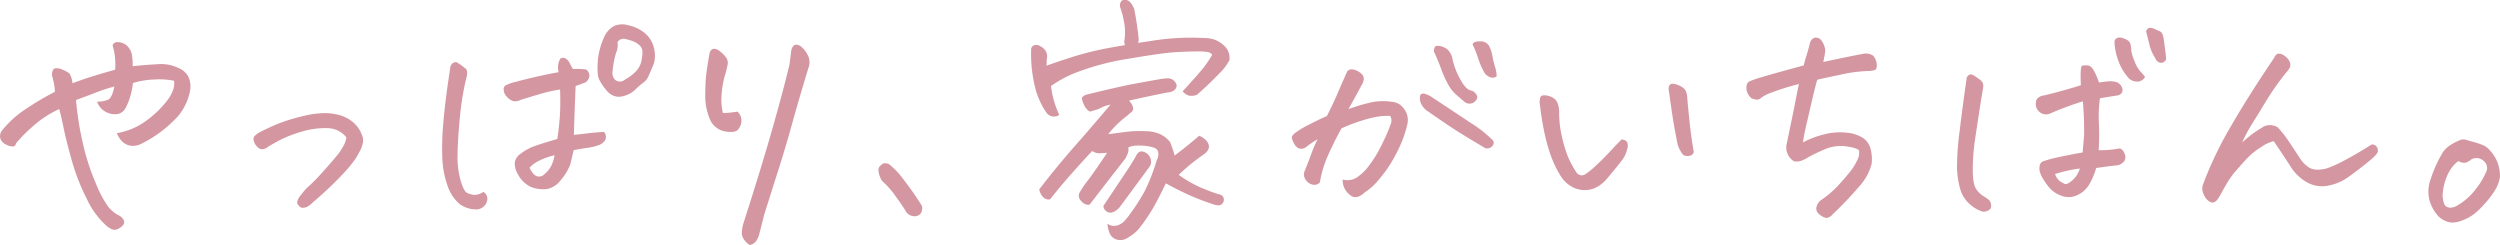 <svg xmlns="http://www.w3.org/2000/svg" width="700.968" height="68.695" viewBox="0 0 700.968 68.695"><path d="M-337.261-32.133q2.953-1.125,5.941-2.039t6.012-1.758a19.163,19.163,0,0,0-.035-3.48,16.169,16.169,0,0,0-.668-3.27,1.257,1.257,0,0,1,1.336-.984h.422a4.4,4.4,0,0,1,2.18.914,4.928,4.928,0,0,1,1.406,2.32,16.447,16.447,0,0,1,.281,3.516q3.234-.352,7.031-.562A11.333,11.333,0,0,1-306.745-36q2.813,1.688,2.531,5.484a15.642,15.642,0,0,1-3.445,7.594,34.818,34.818,0,0,1-10.125,7.664,4.931,4.931,0,0,1-2.672.668,4.073,4.073,0,0,1-2.6-.984,6.261,6.261,0,0,1-1.758-2.566,19.325,19.325,0,0,0,8.508-3.691,28.034,28.034,0,0,0,5.8-5.73q2.074-2.883,1.723-5.273a20.5,20.5,0,0,0-5.449-.352,23.417,23.417,0,0,0-6.082.984,19.661,19.661,0,0,1-.668,3.445,17.17,17.17,0,0,1-1.3,3.375,3.342,3.342,0,0,1-2.074,1.828,5.207,5.207,0,0,1-3.164-.352A5.137,5.137,0,0,1-330.37-27a6.94,6.94,0,0,0,3.164-.562q1.055-.562,1.688-3.656a45.067,45.067,0,0,0-4.922,1.582q-2.25.879-5.836,2.215a86,86,0,0,0,1.828,11.707,62.149,62.149,0,0,0,3.727,11.637,31.412,31.412,0,0,0,3.551,6.68,9.817,9.817,0,0,0,2.637,2.18,3.227,3.227,0,0,1,1.512,1.266,1.231,1.231,0,0,1-.035,1.547,4,4,0,0,1-1.477,1.125,2.027,2.027,0,0,1-1.723.07,5.821,5.821,0,0,1-1.582-1.055A23.431,23.431,0,0,1-333.288.211a59.262,59.262,0,0,1-4.219-10.863q-1.582-5.66-2.285-9.141t-1.2-5.1A29.074,29.074,0,0,0-348.441-20a43.786,43.786,0,0,0-4.641,4.676q-.211.844-.773.914a4.161,4.161,0,0,1-1.793-.422,3.2,3.2,0,0,1-1.758-1.547,2.618,2.618,0,0,1,.457-2.6,28.986,28.986,0,0,1,6.926-6.152,77.673,77.673,0,0,1,7.84-4.605,20,20,0,0,0-.316-2.531q-.176-.773-.527-2.18.07-1.547.738-1.828a3.226,3.226,0,0,1,2.215.352,6.84,6.84,0,0,1,1.969,1.055A6.72,6.72,0,0,1-337.261-32.133Zm76.8,15.188a6.8,6.8,0,0,0-5.414-2.6,22.038,22.038,0,0,0-7.242,1.02,33.44,33.44,0,0,0-6.258,2.461q-2.391,1.3-3.023,1.723a2.652,2.652,0,0,1-1.23.633A1.531,1.531,0,0,1-285-13.922a3.58,3.58,0,0,1-.844-.844,3.066,3.066,0,0,1-.668-1.934q.105-.738,1.652-1.652,2.742-1.406,5.309-2.461a55.139,55.139,0,0,1,7.488-2.25,25.334,25.334,0,0,1,5.555-.7,12.989,12.989,0,0,1,2.813.281,10.252,10.252,0,0,1,5.273,2.426,8.375,8.375,0,0,1,2.25,3.27,4.006,4.006,0,0,1,.352,2.285q-.211.809-.492,1.652-.773,1.547-1.652,2.953a37.538,37.538,0,0,1-3.9,4.641,103.551,103.551,0,0,1-8.016,7.523,7.26,7.26,0,0,1-1.371,1.125,2.922,2.922,0,0,1-1.371.387,1.251,1.251,0,0,1-1.2-.668,1.034,1.034,0,0,1-.387-1.16A3.832,3.832,0,0,1-273.4-.562q.492-.633,1.055-1.336a14.121,14.121,0,0,1,1.688-1.687,47.253,47.253,0,0,0,3.41-3.516q2.285-2.531,3.832-4.395A17.015,17.015,0,0,0-261.2-14.73,6.713,6.713,0,0,0-260.466-16.945Zm59.147.422q.492-3.375.7-6.363t.07-7.488a35.511,35.511,0,0,0-5.062,1.09q-2.531.738-5.977,1.793a3.3,3.3,0,0,1-2.039.387,4.225,4.225,0,0,1-1.969-1.371,3.045,3.045,0,0,1-.773-1.828,1.418,1.418,0,0,1,.457-1.2,13.582,13.582,0,0,1,3.164-1.09q2.707-.738,6.188-1.512t5.59-1.125a5.971,5.971,0,0,1-.141-1.863,4.22,4.22,0,0,1,.7-2,1.425,1.425,0,0,1,1.371,0,2.913,2.913,0,0,1,1.16,1.3q.492.949.914,1.652a25.01,25.01,0,0,1,3.727.141,2.362,2.362,0,0,1,.914,1.688,2.419,2.419,0,0,1-1.2,1.969q-1.687.633-2.672.984l-.211,5.273q-.07,1.758-.281,8.438,1.969-.211,3.973-.457t4.465-.387a2.128,2.128,0,0,1,.422,2.145,3.415,3.415,0,0,1-1.969,1.582,16.118,16.118,0,0,1-3.3.773q-1.687.211-3.656.633l-.949,4.008a14.936,14.936,0,0,1-2.707,4.43,6.3,6.3,0,0,1-3.937,2.461,9.513,9.513,0,0,1-4.184-.527,7.713,7.713,0,0,1-3.762-3.48,6.377,6.377,0,0,1-.984-3.3,3.712,3.712,0,0,1,1.758-2.672,13.825,13.825,0,0,1,3.727-2.039q1.969-.7,3.656-1.2T-201.319-16.523Zm-7.8,8.086q1.125,2.25,2.285,2.426A2.056,2.056,0,0,0-204.9-6.68a7.216,7.216,0,0,0,1.863-2.285,10.166,10.166,0,0,0,.949-2.988,19.63,19.63,0,0,0-4.781,1.758A8.709,8.709,0,0,0-209.123-8.437Zm-20.461-29.6a18.428,18.428,0,0,1,2.6,1.863q.7.668.07,2.848a76.83,76.83,0,0,0-1.758,10.9q-.562,5.977-.633,10.2a24.5,24.5,0,0,0,.844,7.313q.914,3.094,1.828,3.516a6.8,6.8,0,0,0,1.9.563,4.526,4.526,0,0,0,2.672-.844A2.326,2.326,0,0,1-220.936.422a3.231,3.231,0,0,1-.949,1.934,3.062,3.062,0,0,1-2.074.879,7.862,7.862,0,0,1-4.852-1.582,11.529,11.529,0,0,1-3.234-4.887,25.928,25.928,0,0,1-1.512-7.629,76.136,76.136,0,0,1,.316-10.687q.563-6.434,1.828-14.379a2.828,2.828,0,0,1,.387-1.441A1.521,1.521,0,0,1-229.584-38.039Zm55.406.141q-1.2,2.953-1.687,3.973a4.187,4.187,0,0,1-1.406,1.652,20.015,20.015,0,0,0-2.145,1.863,6.449,6.449,0,0,1-2.355,1.512,6.037,6.037,0,0,1-1.9.527,3.94,3.94,0,0,1-1.934-.281,4.508,4.508,0,0,1-1.652-1.16,14.942,14.942,0,0,1-2.391-3.48q-.633-1.441-.281-5.73a20.882,20.882,0,0,1,1.758-6.117,6.226,6.226,0,0,1,3.023-3.164,6.018,6.018,0,0,1,2.039-.352,5.97,5.97,0,0,1,1.758.281,10.732,10.732,0,0,1,4.641,2.25,7.759,7.759,0,0,1,2.391,3.762A9.005,9.005,0,0,1-174.178-37.9Zm-3.445-1.266a6.978,6.978,0,0,0,.141-1.969,2.382,2.382,0,0,0-.809-1.652A5.921,5.921,0,0,0-179.8-43.8a21.8,21.8,0,0,0-2.531-.773,1.978,1.978,0,0,0-2.109.914,5.5,5.5,0,0,1-.422,3.023,26.7,26.7,0,0,0-.984,5.273,2.643,2.643,0,0,0,.387,1.828,1.824,1.824,0,0,0,1.477.914,2.138,2.138,0,0,0,1.652-.562,11.457,11.457,0,0,0,3.129-2.391A6,6,0,0,0-177.623-39.164Zm30.248,52.383a5.607,5.607,0,0,1-1.617-1.547,3.161,3.161,0,0,1-.6-2.18,11.68,11.68,0,0,1,.387-2.18q5.414-16.875,8.543-27.984t4.465-16.875q.211-1.9.492-3.937.422-1.477,1.406-1.477a2.414,2.414,0,0,1,1.336.563,7.114,7.114,0,0,1,2,2.707,4.268,4.268,0,0,1,.035,3.27q-2.742,9-4.465,15.258t-3.586,12.129q-1.863,5.871-4.395,13.887-.562,2.391-1.2,4.711a6.917,6.917,0,0,1-.844,2.285A2.833,2.833,0,0,1-147.375,13.219Zm-6.75-48.234a23.394,23.394,0,0,0-1.09,5.52,16.494,16.494,0,0,0,.316,5.73,30.077,30.077,0,0,0,4.078-.422,3.457,3.457,0,0,1,.563,4.43,2.05,2.05,0,0,1-1.723,1.23,8.876,8.876,0,0,1-2.355-.105,5.756,5.756,0,0,1-4.008-2.953,16.55,16.55,0,0,1-1.512-7.137q.035-3.762.246-5.625t.984-6.363q.422-.984,1.09-1.09a2.517,2.517,0,0,1,1.723.668,8.191,8.191,0,0,1,1.758,1.723,2.576,2.576,0,0,1,.457,2.145Q-153.844-36.07-154.125-35.016Zm55,37.2a2.681,2.681,0,0,1-.316,2.18,2.143,2.143,0,0,1-2,.773,2.852,2.852,0,0,1-2.32-1.617q-.562-.984-2.637-3.867a24.8,24.8,0,0,0-3.9-4.43,6.7,6.7,0,0,1-.949-2.531,1.914,1.914,0,0,1,.211-1.406,8.81,8.81,0,0,1,.809-.773,1.263,1.263,0,0,1,.773-.211,4.132,4.132,0,0,1,.984.141,21.7,21.7,0,0,1,4.043,4.184Q-102.291-2.6-101.2-.984T-99.127,2.18Zm51.975-14.836q-1.406.141-2.32.141a3.521,3.521,0,0,1-1.9-.633q-2.953,3.164-5.977,6.574t-5.836,7a2.215,2.215,0,0,1-2.109-.844,4.161,4.161,0,0,1-.914-1.969q4.852-6.328,10.055-12.234,5.273-5.977,9.914-11.531a10.08,10.08,0,0,0-3.234,1.2l-2.25.7q-.492.141-1.16-.633a4.8,4.8,0,0,1-.949-1.617,5.931,5.931,0,0,1-.422-1.336q-.07-.492,1.055-1.055,9.422-2.32,13.816-3.129t6.434-1.16a19.864,19.864,0,0,1,2.813-.352,2.576,2.576,0,0,1,2.461,1.969l-.07.492a1.912,1.912,0,0,1-.633.914,3.412,3.412,0,0,1-1.477.563l-.562.07q-4.992.984-10.617,2.25a4.483,4.483,0,0,1,1.055,1.688,1.3,1.3,0,0,1-.492,1.617,11.405,11.405,0,0,0-1.055.914l-.281.211a26.936,26.936,0,0,0-5.062,4.992q2.6-.352,5.168-.668a29.894,29.894,0,0,1,5.238-.176,10.127,10.127,0,0,1,4.324.914,7.364,7.364,0,0,1,2.637,2.18,39.2,39.2,0,0,1,1.266,3.727q3.375-2.531,6.891-5.555a7.254,7.254,0,0,1,1.828,1.2q1.969,2.109-.422,3.938a59.19,59.19,0,0,0-4.852,3.727q-1.758,1.547-2.32,2.109a34.474,34.474,0,0,0,6.4,3.656q2.883,1.2,4.922,1.828a1.427,1.427,0,0,1,1.23.879,1.554,1.554,0,0,1-.352,1.723q-.738.914-2.988,0a63.623,63.623,0,0,1-6.68-2.6Q-27.816-2.461-30.7-4.078-32.316-.7-33.933,2.25a48.942,48.942,0,0,1-4.43,6.539,12.466,12.466,0,0,1-3.516,2.672,3.466,3.466,0,0,1-2.637.211,3,3,0,0,1-1.863-1.582,8.054,8.054,0,0,1-.7-2.848,3.134,3.134,0,0,0,2.742.492,4.747,4.747,0,0,0,2.215-1.441,24.8,24.8,0,0,0,1.652-2.145A53.236,53.236,0,0,0-36.57-2a54.93,54.93,0,0,0,3.34-8.613,3.093,3.093,0,0,0,.422-1.9,1.6,1.6,0,0,0-1.125-1.512,9.86,9.86,0,0,0-2.25-.527,18.757,18.757,0,0,0-2.637-.105,5.708,5.708,0,0,0-2.426.527q.352,1.055-.844,3.164Q-47.433-4.148-52.073,1.9a2.186,2.186,0,0,1-1.687-.387A4.3,4.3,0,0,1-54.886.281a1.863,1.863,0,0,1-.035-1.687A28.452,28.452,0,0,1-52.46-5.027Q-50.386-7.8-47.152-12.656ZM-64.1-38.883q0,1.125-.07,1.828,2.883-1.055,7.313-2.461a85.01,85.01,0,0,1,9.492-2.391q2.25-.422,5.2-.914a7.377,7.377,0,0,1-.211-.984,15.088,15.088,0,0,0,.07-4.816,25.386,25.386,0,0,0-1.2-4.816,1.943,1.943,0,0,1,.141-1.406.974.974,0,0,1,1.055-.633h.563q1.266.281,2.18,2.531.844,4.289,1.266,8.578a2.753,2.753,0,0,1-.211.914q1.969-.281,4.219-.633a69.052,69.052,0,0,1,14.977-.7,7.428,7.428,0,0,1,5.344,2.531,4.34,4.34,0,0,1,1.125,2.672v.914A14.317,14.317,0,0,1-15.792-34.8q-2.531,2.672-6.187,5.906a4.668,4.668,0,0,1-2.215.246,3.781,3.781,0,0,1-1.793-1.23q1.758-1.9,4.078-4.5l.211-.281a30.026,30.026,0,0,0,4.008-5.484,2.3,2.3,0,0,0-1.2-.738,16.159,16.159,0,0,0-3.059-.176q-2.355,0-6.047.211t-12.9,1.793A71.376,71.376,0,0,0-55.413-35.3,32.181,32.181,0,0,0-62.9-31.359a25.792,25.792,0,0,0,2.32,8.086,2.582,2.582,0,0,1-3.656-.7,21.567,21.567,0,0,1-3.2-7.312,39.238,39.238,0,0,1-1.02-10.617,1.349,1.349,0,0,1,.809-.879,2.073,2.073,0,0,1,1.828.316,3.435,3.435,0,0,1,1.582,1.582A2.935,2.935,0,0,1-64.1-38.883ZM-48.206,2.25q3.234-4.852,5.8-8.684T-39-11.883q.984-1.9,2.883-.633a2.924,2.924,0,0,1,1.2,1.758,2.454,2.454,0,0,1-.422,2.109q-4.078,5.555-8.3,11.25a4.649,4.649,0,0,1-1.9,1.406A1.871,1.871,0,0,1-47.327,3.8,1.968,1.968,0,0,1-48.206,2.25ZM18.886-5.133a5.011,5.011,0,0,0,3.762-.457,13.724,13.724,0,0,0,3.621-3.445,35.216,35.216,0,0,0,3.938-6.645,39.2,39.2,0,0,0,2.25-5.309,2.433,2.433,0,0,0-.281-2,19.078,19.078,0,0,0-4.922.492,47.491,47.491,0,0,0-8.719,3.023q-2.461,4.5-3.973,8.051a30.2,30.2,0,0,0-2.074,7.066,1.967,1.967,0,0,1-1.512.7,2.8,2.8,0,0,1-1.688-.6A3.135,3.135,0,0,1,8.163-5.73a2.66,2.66,0,0,1,.105-1.934q1.266-3.094,1.828-4.711a39.4,39.4,0,0,1,1.758-4.078,30.568,30.568,0,0,0-3.023,2.039,2.264,2.264,0,0,1-2.391.492,3.564,3.564,0,0,1-1.266-1.441A8.029,8.029,0,0,1,4.613-16.8q-.07-.492.773-1.266A22.818,22.818,0,0,1,9.394-20.5q3.164-1.652,5.063-2.426,1.828-3.656,2.777-5.871t2.918-6.645a1.589,1.589,0,0,1,1.3-.6,3.963,3.963,0,0,1,1.617.492,4.09,4.09,0,0,1,1.371,1.09,1.755,1.755,0,0,1,.281,1.547,3.9,3.9,0,0,1-.633,1.477q-.7,1.336-1.723,3.2T20.5-24.891a52.193,52.193,0,0,1,6.609-1.934,16.253,16.253,0,0,1,5.555-.105A4.34,4.34,0,0,1,35.339-25.8a5.947,5.947,0,0,1,1.547,2.32,5.28,5.28,0,0,1,.07,3.094,33.183,33.183,0,0,1-2.988,7.84A35.426,35.426,0,0,1,29.081-5.2a16.144,16.144,0,0,1-4.008,3.656A5.567,5.567,0,0,1,23.456-.422a2.4,2.4,0,0,1-1.969,0,5.375,5.375,0,0,1-1.934-1.969A4.871,4.871,0,0,1,18.886-5.133ZM43.847-28.266q5.977,3.938,10.758,7.137a34.627,34.627,0,0,1,5.977,4.605,1.561,1.561,0,0,1,.633.914,1.338,1.338,0,0,1-.527,1.23,1.89,1.89,0,0,1-1.793.457q-3.234-1.9-6.715-4.043t-9.387-6.293A4.872,4.872,0,0,1,41.28-25.7a3.89,3.89,0,0,1-.738-2q-.07-1.055.316-1.371a1.347,1.347,0,0,1,1.266-.035A6.893,6.893,0,0,1,43.847-28.266Zm5.836-10.547a21.292,21.292,0,0,0,2.215,5.66q1.582,2.848,2.988,3.059a2.166,2.166,0,0,1,1.125.668,2.231,2.231,0,0,1,.6,1.02,1.5,1.5,0,0,1-.492,1.2,2.1,2.1,0,0,1-1.477.773,2.1,2.1,0,0,1-1.512-.422q-1.336-1.125-2.5-2.145a10.838,10.838,0,0,1-2.18-2.812,28.67,28.67,0,0,1-1.934-4.289q-.914-2.5-2.039-4.887,0-1.477.7-1.617a3.624,3.624,0,0,1,1.9.316,3.648,3.648,0,0,1,1.828,1.441A4.959,4.959,0,0,1,49.683-38.812Zm5.625-4.219q.281-.844,1.828-.844h.281a2.7,2.7,0,0,1,2.461,1.2,8.991,8.991,0,0,1,.984,2.918,23.844,23.844,0,0,0,.738,3.023,9.812,9.812,0,0,1,.457,2.637,1.68,1.68,0,0,1-1.652.316,3.025,3.025,0,0,1-1.863-1.477,19.243,19.243,0,0,1-1.652-3.8A33.8,33.8,0,0,0,55.308-43.031ZM93.08-5.484A9.942,9.942,0,0,1,90.2-3.059a6.821,6.821,0,0,1-3.656.879,7.475,7.475,0,0,1-3.656-1.09,8.431,8.431,0,0,1-2.742-2.637A30.422,30.422,0,0,1,77.119-12.2a53.376,53.376,0,0,1-1.863-7q-.738-3.727-1.16-7.734.07-1.547.633-1.723a3.385,3.385,0,0,1,1.547,0,4.481,4.481,0,0,1,1.793.738A2.916,2.916,0,0,1,79.193-26.4a7.864,7.864,0,0,1,.387,1.934,29.429,29.429,0,0,0,.738,7.137,37.372,37.372,0,0,0,1.688,5.7,26.085,26.085,0,0,0,2.355,4.395,1.793,1.793,0,0,0,2.531.633,24.736,24.736,0,0,0,3.094-2.531q1.9-1.758,3.691-3.691t3.41-3.551a2.128,2.128,0,0,1,1.512.668,2.606,2.606,0,0,1,.07,1.969,7.946,7.946,0,0,1-1.09,2.637Q96.806-9.914,93.08-5.484Zm24.258-7.383a1.436,1.436,0,0,1-1.371,1.09,2.368,2.368,0,0,1-1.582-.246,8.151,8.151,0,0,1-1.617-3.094q-1.055-5.273-1.652-9.457l-.809-5.66a1.81,1.81,0,0,1,.141-1.2.951.951,0,0,1,.914-.562,3.185,3.185,0,0,1,1.125.211,6.228,6.228,0,0,1,1.688.809,2.631,2.631,0,0,1,1.055,1.406,5.849,5.849,0,0,1,.281,1.793q.633,6.961,1.09,10.266T117.338-12.867Zm29.475-19.055a68.9,68.9,0,0,0-7.594,2.355,11.61,11.61,0,0,0-3.059,1.547,1.45,1.45,0,0,1-1.125.492,5.285,5.285,0,0,1-1.512-.387,3.816,3.816,0,0,1-1.406-3.516,1.624,1.624,0,0,1,.984-1.3,31.951,31.951,0,0,1,3.445-1.16q2.6-.773,6.293-1.793t5.309-1.441q.352-1.406.809-2.883t.949-3.375a1.99,1.99,0,0,1,1.406-1.547h.352a1.961,1.961,0,0,1,1.477.844,5.452,5.452,0,0,1,1.055,2.813,26.907,26.907,0,0,1-.562,3.164q3.023-.633,5.73-1.2t5.73-1.125a3.781,3.781,0,0,1,2.531.563,4.322,4.322,0,0,1,1.02,2.531q.035,1.266-.527,1.477a5.954,5.954,0,0,1-1.617.281,40.613,40.613,0,0,0-7.91,1.02q-4.887,1.02-6.645,1.441-.492,1.617-1.266,4.922t-1.687,7.277a53.336,53.336,0,0,0-1.055,5.379,24.893,24.893,0,0,1,5.52-2.145,17.26,17.26,0,0,1,6.574-.6,10.135,10.135,0,0,1,4.816,1.547,5.282,5.282,0,0,1,2.109,3.234,11.905,11.905,0,0,1,.246,3.938,15.009,15.009,0,0,1-3.551,6.434,98.861,98.861,0,0,1-7.418,7.77,2.68,2.68,0,0,1-1.758,1.02,4.992,4.992,0,0,1-2.25-1.3,1.906,1.906,0,0,1-.457-1.934A3.412,3.412,0,0,1,153,.633a27.892,27.892,0,0,0,4.43-3.691q1.688-1.793,3.34-3.8a16.53,16.53,0,0,0,2.426-3.762,4.555,4.555,0,0,0,.492-2.531q-.211-.773-3.445-1.266a11.322,11.322,0,0,0-6.363.879,46.974,46.974,0,0,0-4.324,2.074,8.873,8.873,0,0,1-2.109,1.055,3.822,3.822,0,0,1-2.039.141,4.547,4.547,0,0,1-2.109-4.5q1.617-7.664,2.426-11.812T146.813-31.922ZM226.42-27.07q-2.672.844-4.922,1.688T217.35-23.7a2.791,2.791,0,0,1-2.953-.281,2.838,2.838,0,0,1-1.125-2.812,1.6,1.6,0,0,1,.668-1.3,2.76,2.76,0,0,1,1.512-.6q5.273-1.266,10.406-2.883-.211-4.43.211-5.414a4.05,4.05,0,0,1,1.9-.105q.914.176,1.688,1.688a20.075,20.075,0,0,1,1.266,3.059q1.406-.211,2.6-.316a5.982,5.982,0,0,1,2.18.176,2.549,2.549,0,0,1,1.688,1.547,1.525,1.525,0,0,1-.176,1.617,1.911,1.911,0,0,1-1.23.633q-2.391.352-4.781.773a38.448,38.448,0,0,0-.281,7.242,69.061,69.061,0,0,1-.07,7.313,28.576,28.576,0,0,0,5.836-.492q.914.141,1.406,1.441a2.2,2.2,0,0,1,0,2.039,3.624,3.624,0,0,1-1.828,1.23q-1.687.141-6.117.773a19.707,19.707,0,0,1-1.969,4.641,7.3,7.3,0,0,1-3.164,2.883,5.566,5.566,0,0,1-4.324.352A8.031,8.031,0,0,1,217-2.883q-2.461-3.023-2.742-4.922-.141-1.969.984-2.426a31.766,31.766,0,0,1,4.289-1.16q3.164-.7,6.82-1.336.281-3.164.422-5.062A92.691,92.691,0,0,0,226.42-27.07Zm-7.8,20.391a4.507,4.507,0,0,0,1.336,2q.633.387,1.3.738t2.145-.914a7.165,7.165,0,0,0,2.18-3.375A38.325,38.325,0,0,0,218.616-6.68Zm-22.922-27.7a16.227,16.227,0,0,1,1.969,1.336,1.99,1.99,0,0,1,.809,1.969q-.176,1.2-.387,2.32-1.336,8.438-1.934,12.621a58.365,58.365,0,0,0-.6,8.262q0,4.078.984,5.449a6.35,6.35,0,0,0,1.934,1.9,8.967,8.967,0,0,1,1.652,1.16,2.4,2.4,0,0,1,.422,2.391,2.745,2.745,0,0,1-2.18.844,9.643,9.643,0,0,1-3.656-2.109,8.831,8.831,0,0,1-2.742-4.465,24.325,24.325,0,0,1-.844-6.012,81.737,81.737,0,0,1,.773-10.266q.844-7.031,1.9-14.273a1.421,1.421,0,0,1,.668-1.2A1.082,1.082,0,0,1,195.694-34.383Zm48.164.492a2.833,2.833,0,0,1-1.723,1.266,3.543,3.543,0,0,1-2.707-.773,14.743,14.743,0,0,1-2.953-4.746,17.672,17.672,0,0,1-1.2-5.59,1.3,1.3,0,0,1,.738-1.09,2.039,2.039,0,0,1,1.3-.07,6.3,6.3,0,0,1,1.477.6,1.916,1.916,0,0,1,.984,1.266,6.935,6.935,0,0,1,.211,1.688,13.118,13.118,0,0,0,.949,3.094,9.225,9.225,0,0,0,1.582,2.777A15.475,15.475,0,0,1,243.858-33.891Zm4.289-12.727q.7.352.984,2.355t.633,5.1a1.24,1.24,0,0,1-.633,1.055A1.363,1.363,0,0,1,247.76-38a1.81,1.81,0,0,1-1.02-1.16,11.627,11.627,0,0,1-1.617-3.656l-.984-3.937q.422-.844.984-.914h.211a2.825,2.825,0,0,1,1.125.281Q247.233-47.039,248.147-46.617Zm22.936,31.078a40.1,40.1,0,0,1,3.41-2.777q1.09-.738,2.707-1.723a4.125,4.125,0,0,1,3.867.281,29.557,29.557,0,0,1,3.023,3.832q1.547,2.285,3.234,4.887a9.367,9.367,0,0,0,2,2.18A4.368,4.368,0,0,0,292-7.91a9.336,9.336,0,0,0,2.918-.387,38.043,38.043,0,0,0,5.2-2.391q3.164-1.687,7.313-4.289a1.613,1.613,0,0,1,1.406.7,1.65,1.65,0,0,1,.211,1.547q-.352.844-3.27,3.164t-5.168,3.9a14.066,14.066,0,0,1-5.309,2.215,8.558,8.558,0,0,1-5.8-.773,12.783,12.783,0,0,1-4.711-4.359q-2.391-3.727-4.852-7.312a10.679,10.679,0,0,0-3.586,1.688,20.368,20.368,0,0,0-4.254,3.516q-1.793,1.969-3.48,3.938a28.921,28.921,0,0,0-2,2.988q-.879,1.512-1.477,2.637A10.469,10.469,0,0,1,264.016.633a1.863,1.863,0,0,1-1.3.7,2.976,2.976,0,0,1-1.758-1.16,6.079,6.079,0,0,1-.914-1.828,3.393,3.393,0,0,1,0-1.934A105.377,105.377,0,0,1,266.2-17.051q3.059-5.449,6.363-10.723T280.083-39.3a2,2,0,0,1,.984-1.125h.422a2.214,2.214,0,0,1,.844.211,4.842,4.842,0,0,1,1.266.914,3.23,3.23,0,0,1,.879,1.371,1.8,1.8,0,0,1-.176,1.652,7.43,7.43,0,0,1-.984,1.266,78.35,78.35,0,0,0-5.555,7.91q-2.18,3.621-3.8,6.188A43.753,43.753,0,0,0,271.083-15.539Zm72.3,9.633A10.8,10.8,0,0,1,341.831-1.9a27.319,27.319,0,0,1-3.164,4.008,18.155,18.155,0,0,1-3.2,2.883,14.71,14.71,0,0,1-2.5,1.266,8.153,8.153,0,0,1-2.355.633,4.783,4.783,0,0,1-2.461-.387,6.532,6.532,0,0,1-2.074-1.371,11.306,11.306,0,0,1-2-3.129,9.4,9.4,0,0,1-.773-3.551,9.94,9.94,0,0,1,.6-3.586A38.6,38.6,0,0,1,325.378-9a34.364,34.364,0,0,1,2.039-3.867,7.864,7.864,0,0,1,2.461-2.18,16.282,16.282,0,0,1,2.25-1.125,2.015,2.015,0,0,1,.914-.211,4.42,4.42,0,0,1,.7.07q.844.281,2.074.6a21.794,21.794,0,0,1,2.566.844,5.155,5.155,0,0,1,2.18,1.582,10.494,10.494,0,0,1,2.039,3.164A10.752,10.752,0,0,1,343.378-5.906Zm-11.672-4.43a9.827,9.827,0,0,0-2.918,3.621,15.282,15.282,0,0,0-1.512,6.223q.211,2.25.844,2.777a1.965,1.965,0,0,0,1.477.457,4.049,4.049,0,0,0,1.617-.492,17,17,0,0,0,4.113-3.234,25.088,25.088,0,0,0,2.461-3.129,23.143,23.143,0,0,0,1.582-2.918,2.612,2.612,0,0,0,.352-1.758,2.431,2.431,0,0,0-.914-1.547,2.905,2.905,0,0,0-3.516-.422,4.325,4.325,0,0,1-1.687.914A3.069,3.069,0,0,1,331.706-10.336Z" transform="translate(357.589 55.477)" fill="#d496a0"/></svg>